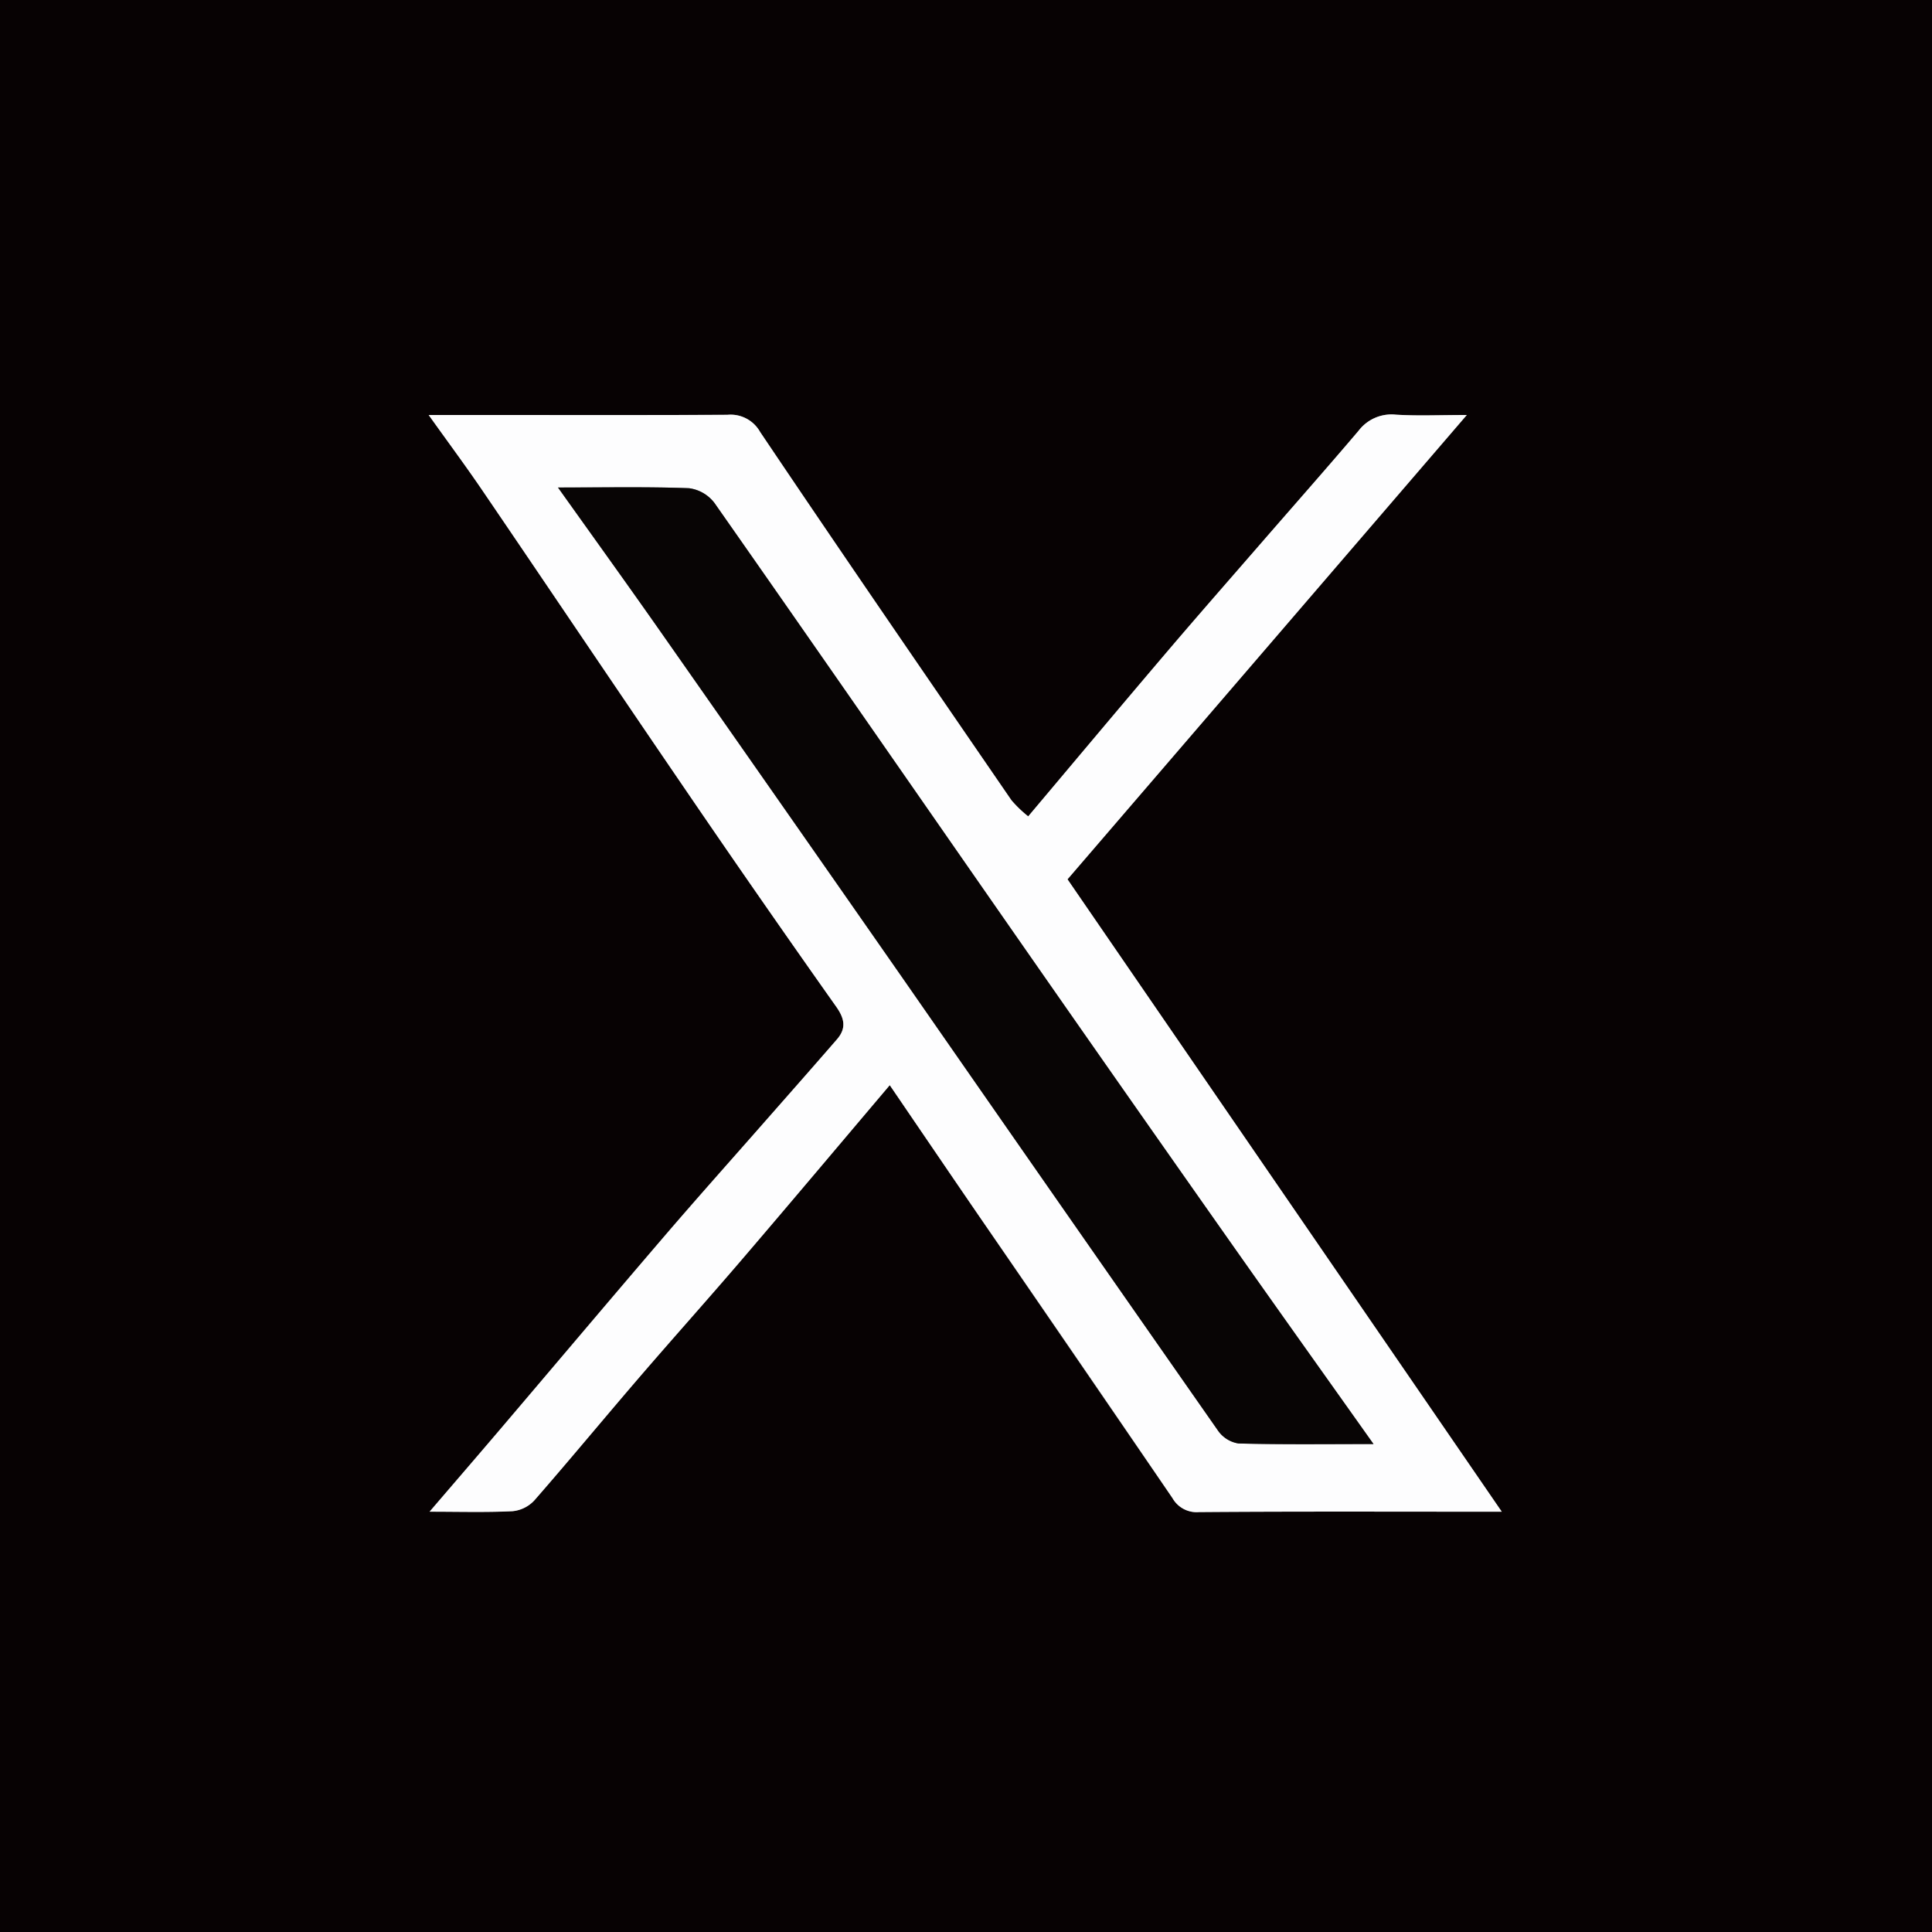 <svg id="グループ_186" data-name="グループ 186" xmlns="http://www.w3.org/2000/svg" xmlns:xlink="http://www.w3.org/1999/xlink" width="80" height="80" viewBox="0 0 80 80">
  <rect x="0" y="0" width="80" height="80" fill="#808080" stroke="none"/>
  <defs>
    <clipPath id="clip-path">
      <rect id="長方形_360" data-name="長方形 360" width="80" height="80" fill="none"/>
    </clipPath>
  </defs>
  <g id="グループ_185" data-name="グループ 185" clip-path="url(#clip-path)">
    <path id="パス_308" data-name="パス 308" d="M0,0H80V80H0ZM36.842,44.936c1.319,1.934,2.552,3.75,3.794,5.56q3.957,5.769,7.913,11.538a1.148,1.148,0,0,0,1.094.578c3.834-.03,7.668-.016,11.5-.016h1.04L44.2,36.411,60.736,17.185c-1.139,0-2.042.042-2.938-.014a1.712,1.712,0,0,0-1.541.665c-1.317,1.551-2.665,3.076-4,4.613s-2.68,3.069-4,4.621c-1.91,2.244-3.8,4.5-5.681,6.735a4.971,4.971,0,0,1-.695-.668C38.4,28.064,34.91,22.994,31.476,17.888a1.4,1.4,0,0,0-1.352-.711c-3.334.016-6.668.008-10,.008H17.751c.809,1.133,1.539,2.116,2.227,3.128,2.781,4.086,5.538,8.189,8.327,12.27q3.125,4.573,6.319,9.1c.358.506.423.905.029,1.359-.992,1.142-1.993,2.275-2.99,3.412C30.274,48.035,28.871,49.6,27.5,51.2c-2.282,2.661-4.541,5.341-6.812,8.01-.941,1.106-1.889,2.205-2.9,3.383,1.239,0,2.34.033,3.436-.021a1.42,1.42,0,0,0,.9-.445c1.466-1.678,2.886-3.4,4.339-5.087,1.416-1.647,2.866-3.264,4.278-4.914,2.025-2.367,4.03-4.751,6.1-7.193" fill="#070203"/>
    <path id="パス_309" data-name="パス 309" d="M107.847,113.6c-2.068,2.441-4.073,4.826-6.1,7.193-1.412,1.65-2.863,3.267-4.278,4.913-1.453,1.69-2.873,3.409-4.339,5.088a1.42,1.42,0,0,1-.9.445c-1.1.054-2.2.021-3.436.021,1.009-1.177,1.957-2.277,2.9-3.383,2.271-2.669,4.531-5.349,6.812-8.01,1.371-1.6,2.774-3.168,4.163-4.751,1-1.137,2-2.27,2.99-3.412.394-.454.329-.853-.029-1.359q-3.2-4.522-6.319-9.1c-2.789-4.081-5.545-8.184-8.327-12.27-.688-1.012-1.419-1.995-2.227-3.128h2.372c3.334,0,6.668.008,10-.008a1.4,1.4,0,0,1,1.352.711c3.434,5.106,6.923,10.176,10.406,15.249a4.958,4.958,0,0,0,.695.668c1.88-2.231,3.771-4.491,5.681-6.735,1.32-1.552,2.664-3.082,4-4.621s2.682-3.062,4-4.613a1.712,1.712,0,0,1,1.541-.665c.9.056,1.8.014,2.939.014l-16.533,19.226,17.981,26.186h-1.04c-3.834,0-7.668-.014-11.5.016a1.148,1.148,0,0,1-1.094-.578q-3.941-5.78-7.912-11.538c-1.242-1.81-2.475-3.626-3.794-5.56M94.11,88.849c1.422,2,2.744,3.826,4.039,5.674q5.1,7.276,10.181,14.566,6.557,9.408,13.113,18.817a1.276,1.276,0,0,0,.844.527c1.814.048,3.629.024,5.592.024-2.076-2.927-4.069-5.719-6.043-8.525q-4.19-5.958-8.356-11.933c-4.3-6.168-8.574-12.349-12.888-18.505a1.576,1.576,0,0,0-1.061-.616c-1.732-.064-3.467-.029-5.422-.029" transform="translate(-71.006 -68.663)" fill="#fdfdfe"/>
    <path id="パス_310" data-name="パス 310" d="M115.523,100.894c1.955,0,3.69-.036,5.422.029a1.576,1.576,0,0,1,1.061.616c4.314,6.156,8.592,12.337,12.888,18.505q4.163,5.977,8.356,11.933c1.974,2.806,3.967,5.6,6.043,8.525-1.963,0-3.778.024-5.592-.024a1.276,1.276,0,0,1-.844-.527q-6.575-9.4-13.113-18.817-5.081-7.29-10.181-14.566c-1.3-1.848-2.617-3.678-4.039-5.674" transform="translate(-92.418 -80.707)" fill="#080505"/>
  </g>
</svg>

